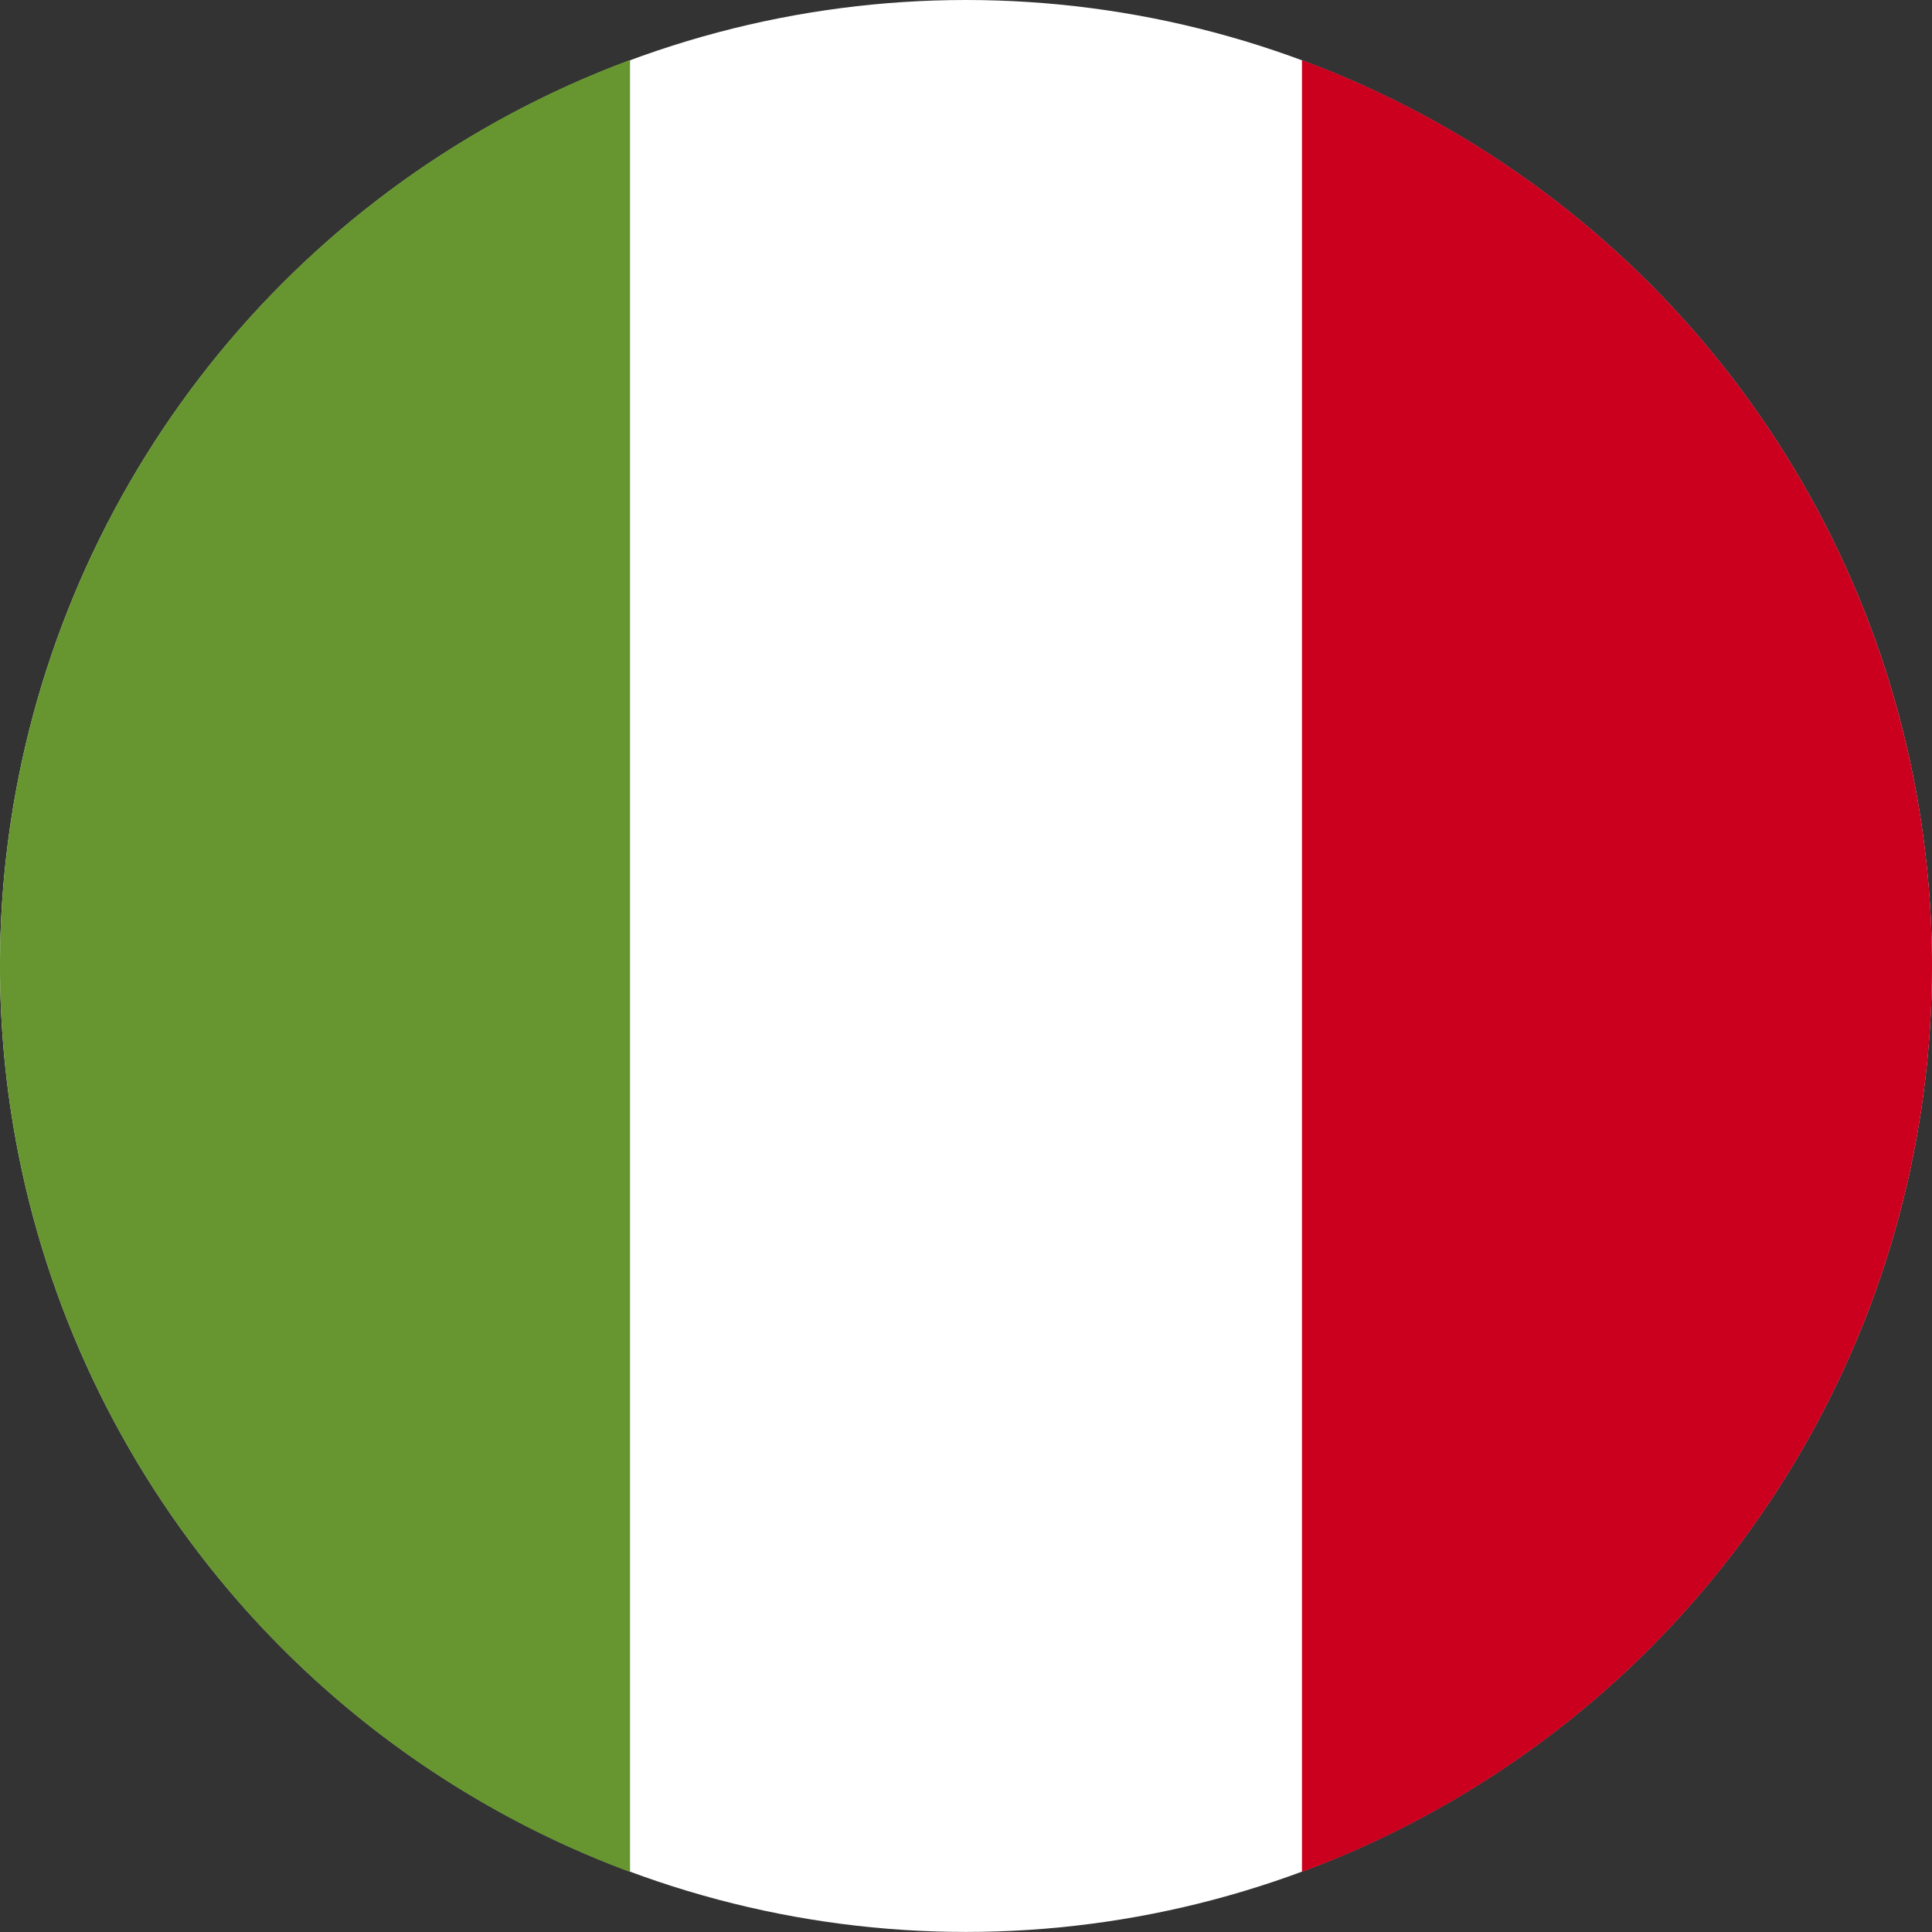 <svg id="Raggruppa_16" data-name="Raggruppa 16" xmlns="http://www.w3.org/2000/svg" width="28.963" height="28.963" viewBox="0 0 28.963 28.963">
  <rect x="0" y="0" width="28.963" height="28.963" fill="#333333" stroke="none"/>
  <circle id="Ellisse_1" data-name="Ellisse 1" cx="14.481" cy="14.481" r="14.481" transform="translate(0 0)" fill="#fff"/>
  <path id="Tracciato_36" data-name="Tracciato 36" d="M269.561,284.782a14.486,14.486,0,0,0-9.445-13.581v27.161A14.486,14.486,0,0,0,269.561,284.782Z" transform="translate(-240.598 -270.3)" fill="#cb001e"/>
  <path id="Tracciato_37" data-name="Tracciato 37" d="M222.349,284.782a14.486,14.486,0,0,0,9.445,13.581V271.2A14.486,14.486,0,0,0,222.349,284.782Z" transform="translate(-222.349 -270.3)" fill="#679631"/>
</svg>
